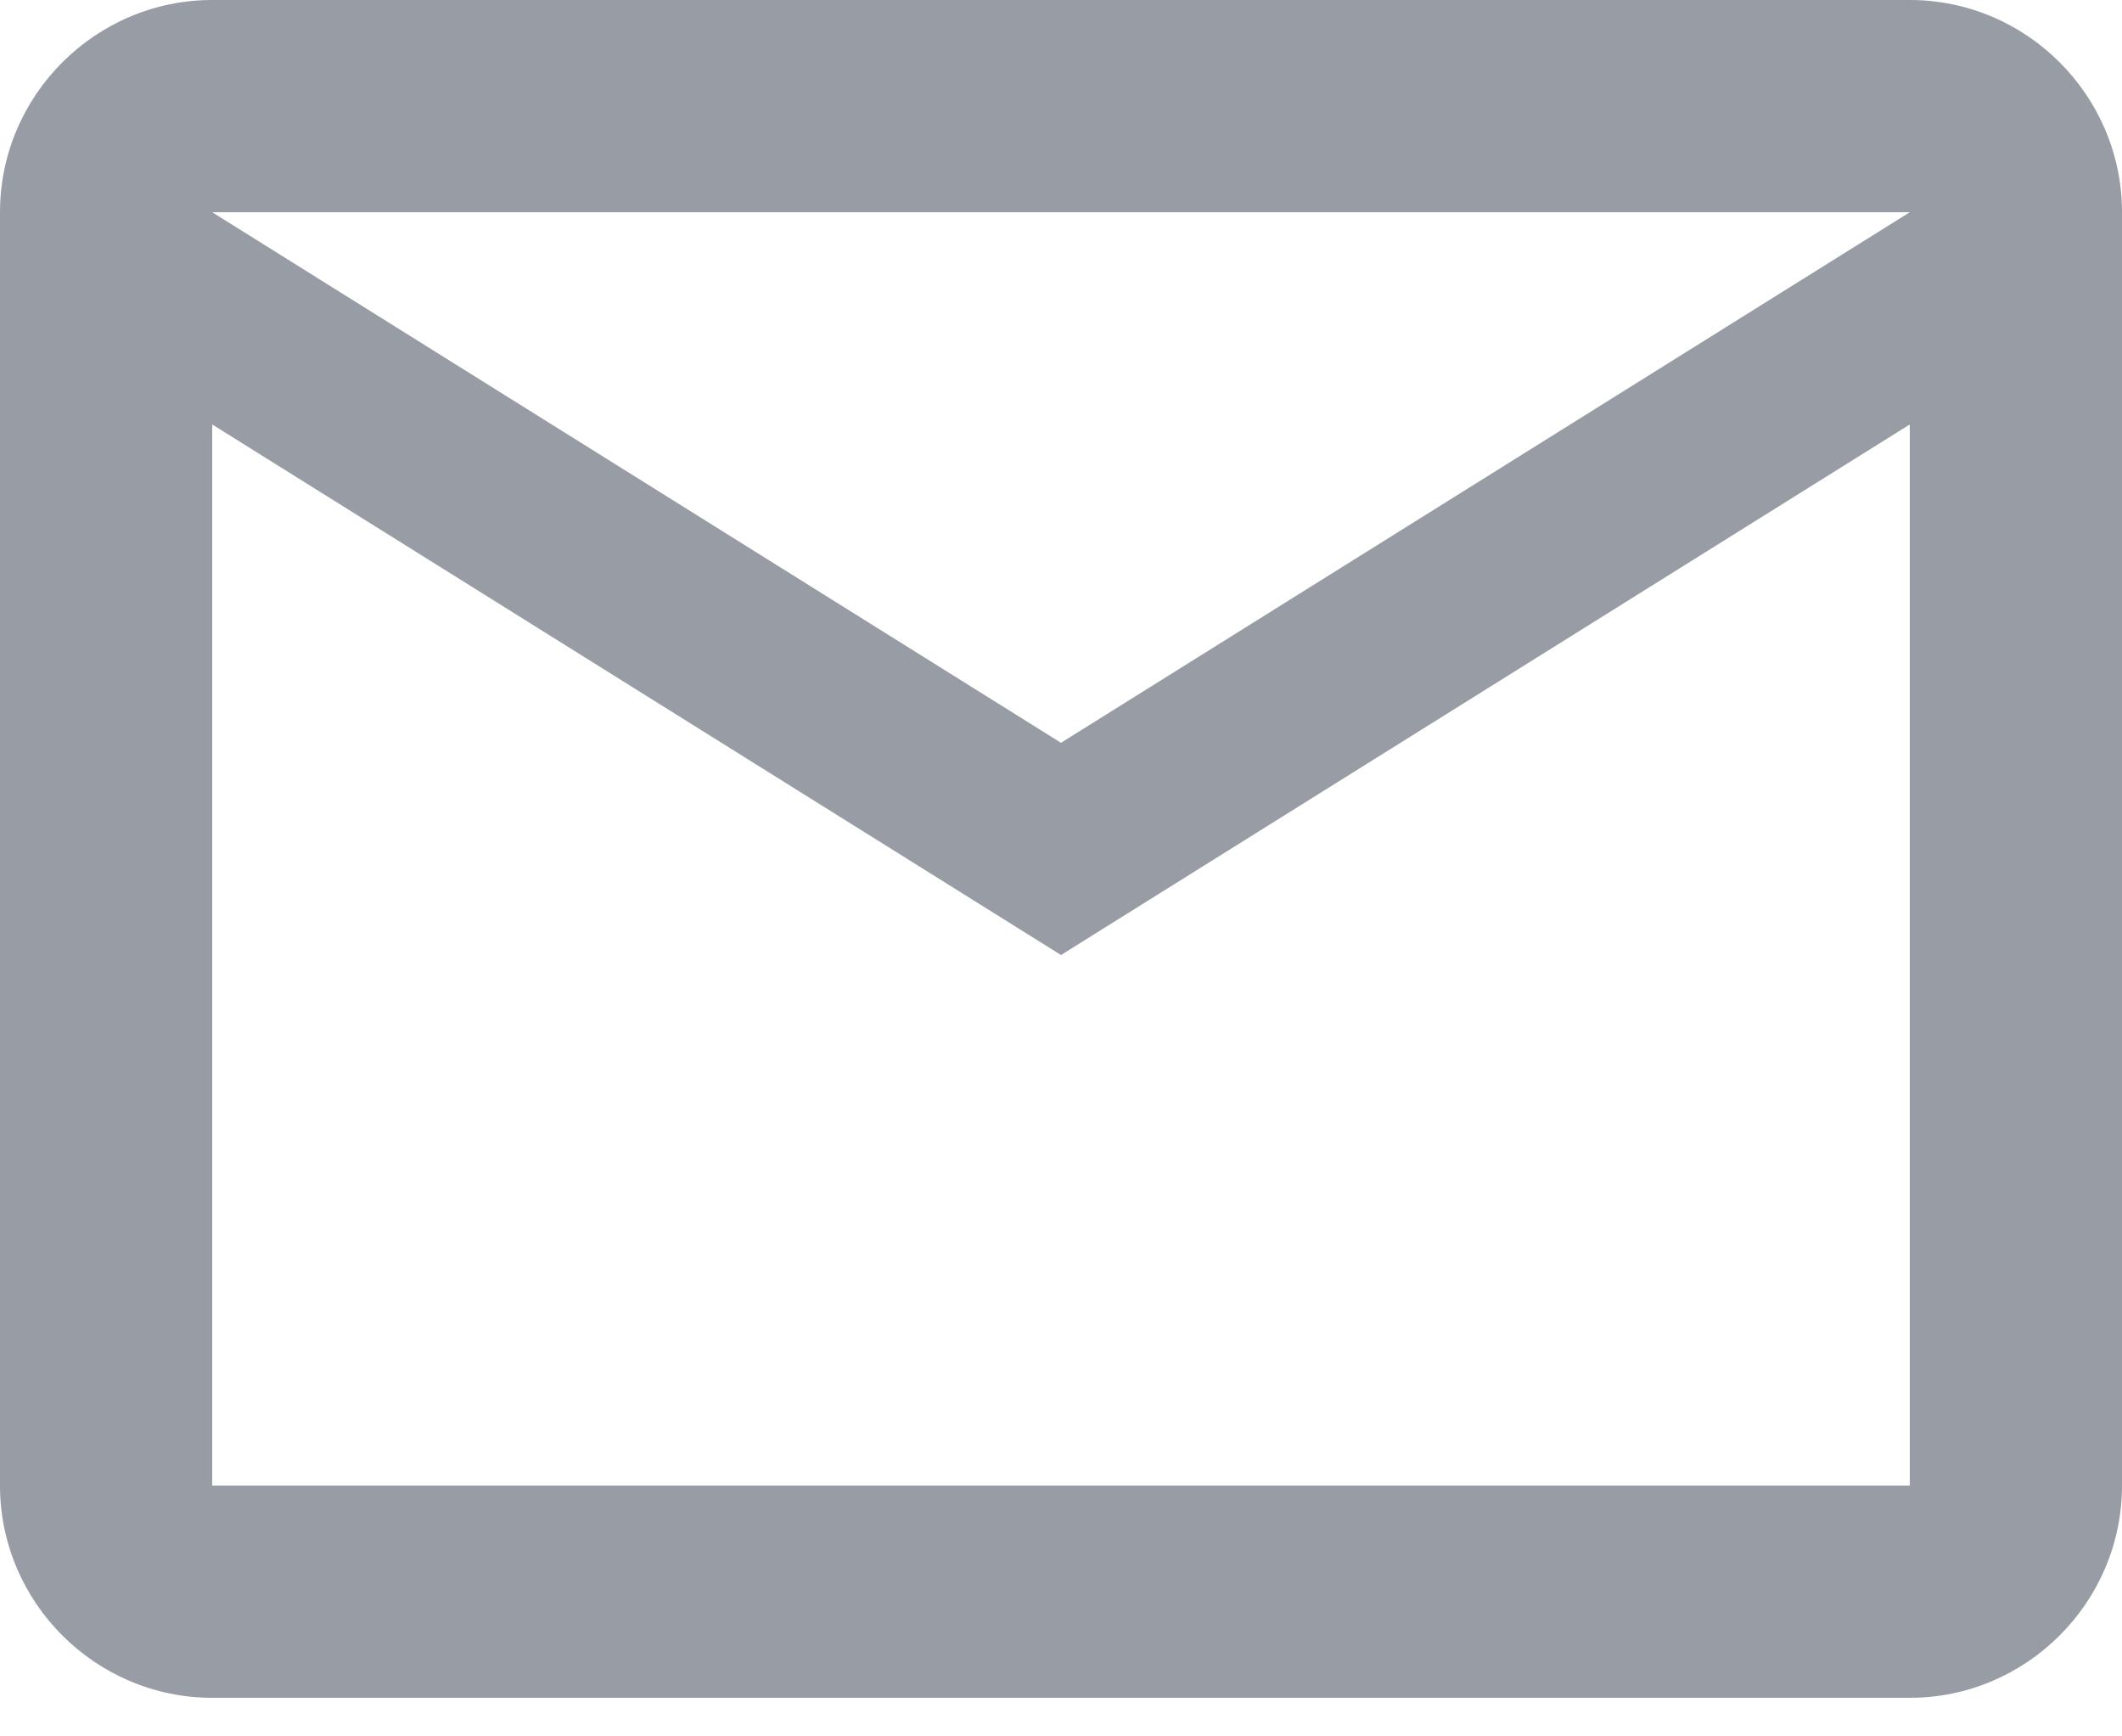 <svg width="11" height="9" viewBox="0 0 11 9" fill="none" xmlns="http://www.w3.org/2000/svg"><path d="M11 1.1C11 .495 10.505.0 9.9.0H1.1C.495.0.0.495.0 1.1V7.7c0 .605.495 1.1 1.1 1.1H9.9C10.505 8.8 11 8.305 11 7.7V1.1zm-1.1.0L5.5 3.85 1.1 1.1H9.9zm0 6.6H1.1V2.2L5.5 4.95 9.9 2.2V7.7z" fill="#989da5"/></svg>